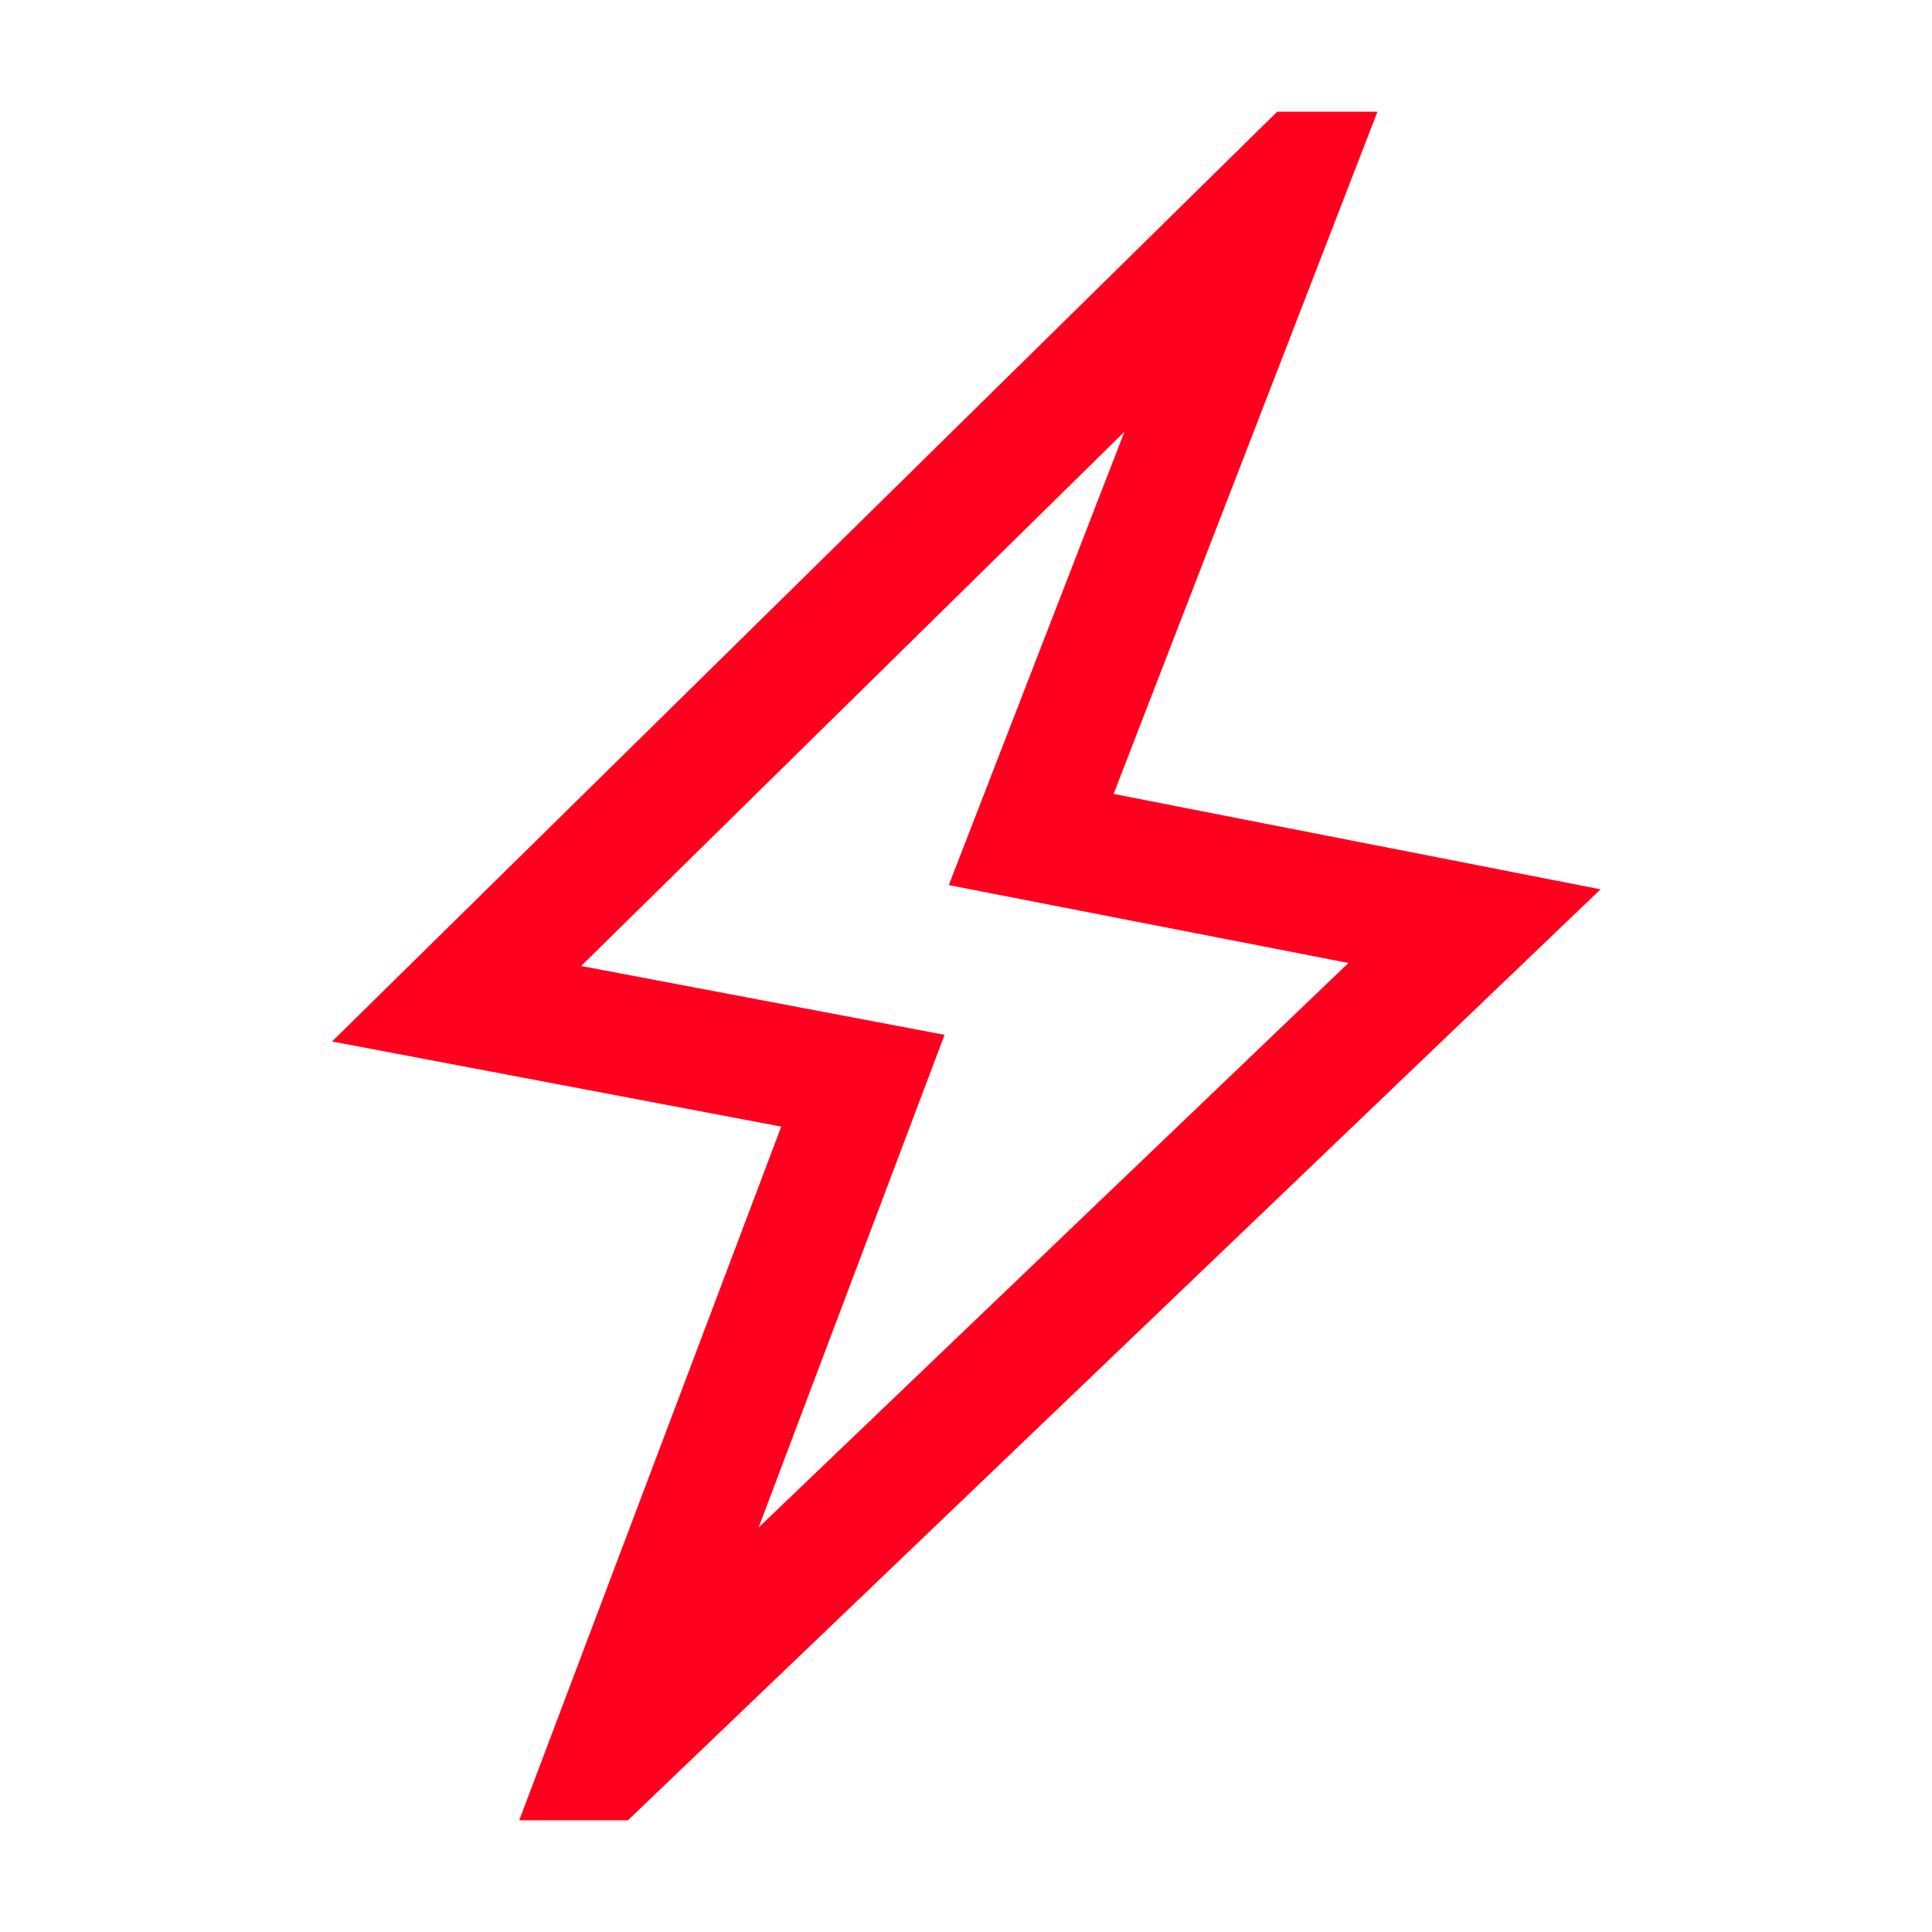 <?xml version="1.0" encoding="UTF-8"?> <svg xmlns="http://www.w3.org/2000/svg" xmlns:xlink="http://www.w3.org/1999/xlink" xmlns:svgjs="http://svgjs.com/svgjs" id="SvgjsSvg1011" width="288" height="288"> <defs id="SvgjsDefs1012"></defs> <g id="SvgjsG1013"> <svg xmlns="http://www.w3.org/2000/svg" data-name="Layer 1" viewBox="0 0 32 32" width="288" height="288"> <path d="M18.445,13.15l4.37-11.3h-1.66L5.5,17.25l7.44,1.41L8.6,30.15h1.8l16.11-15.42Zm-2.8,3.99L9.625,16l9-8.85-2.91,7.51,6.62,1.29-9.77,9.35Z" fill="#ff001e" class="color000 svgShape"></path> </svg> </g> </svg> 